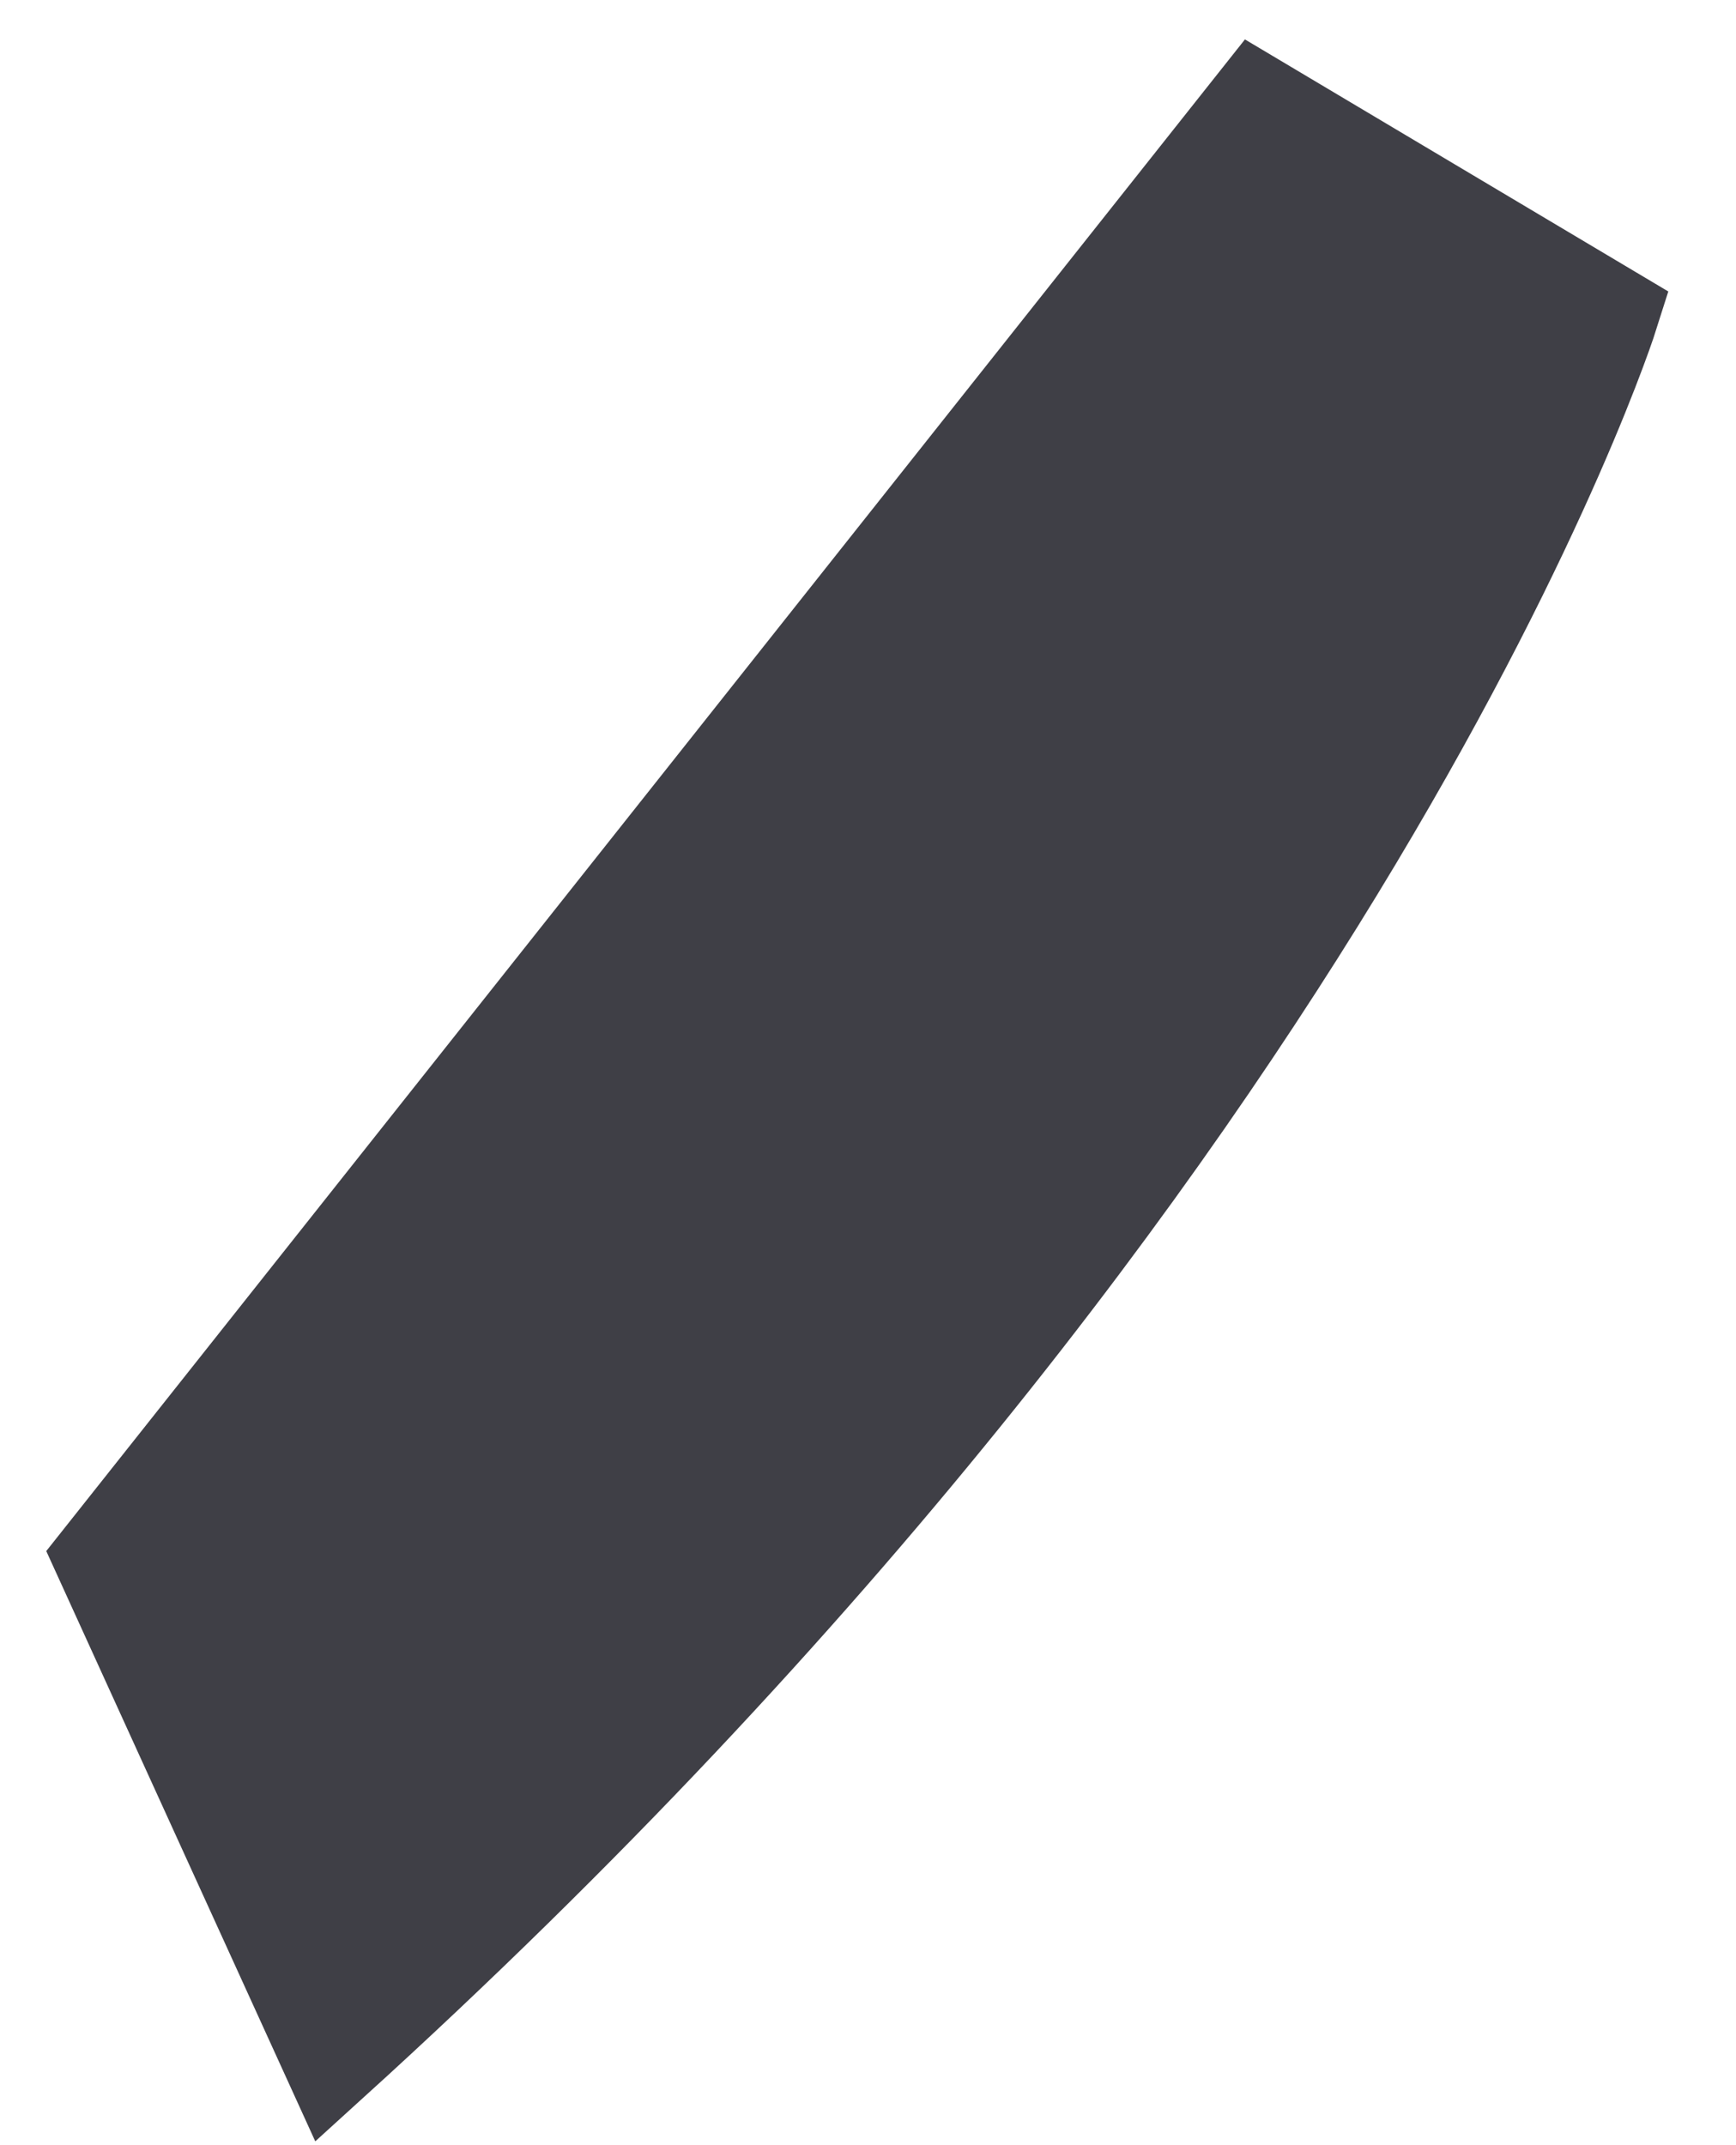 <?xml version="1.0" encoding="utf-8"?>
<svg xmlns="http://www.w3.org/2000/svg" fill="none" height="100%" overflow="visible" preserveAspectRatio="none" style="display: block;" viewBox="0 0 17 21" width="100%">
<path d="M15.777 3.067C15.777 3.067 13.248 11.106 3.248 20.182L1 15.251L12.304 1L15.777 3.067Z" fill="#3F3F46" id="Vector" stroke="#3F3F46" stroke-linecap="round" stroke-width="0.94"/>
</svg>